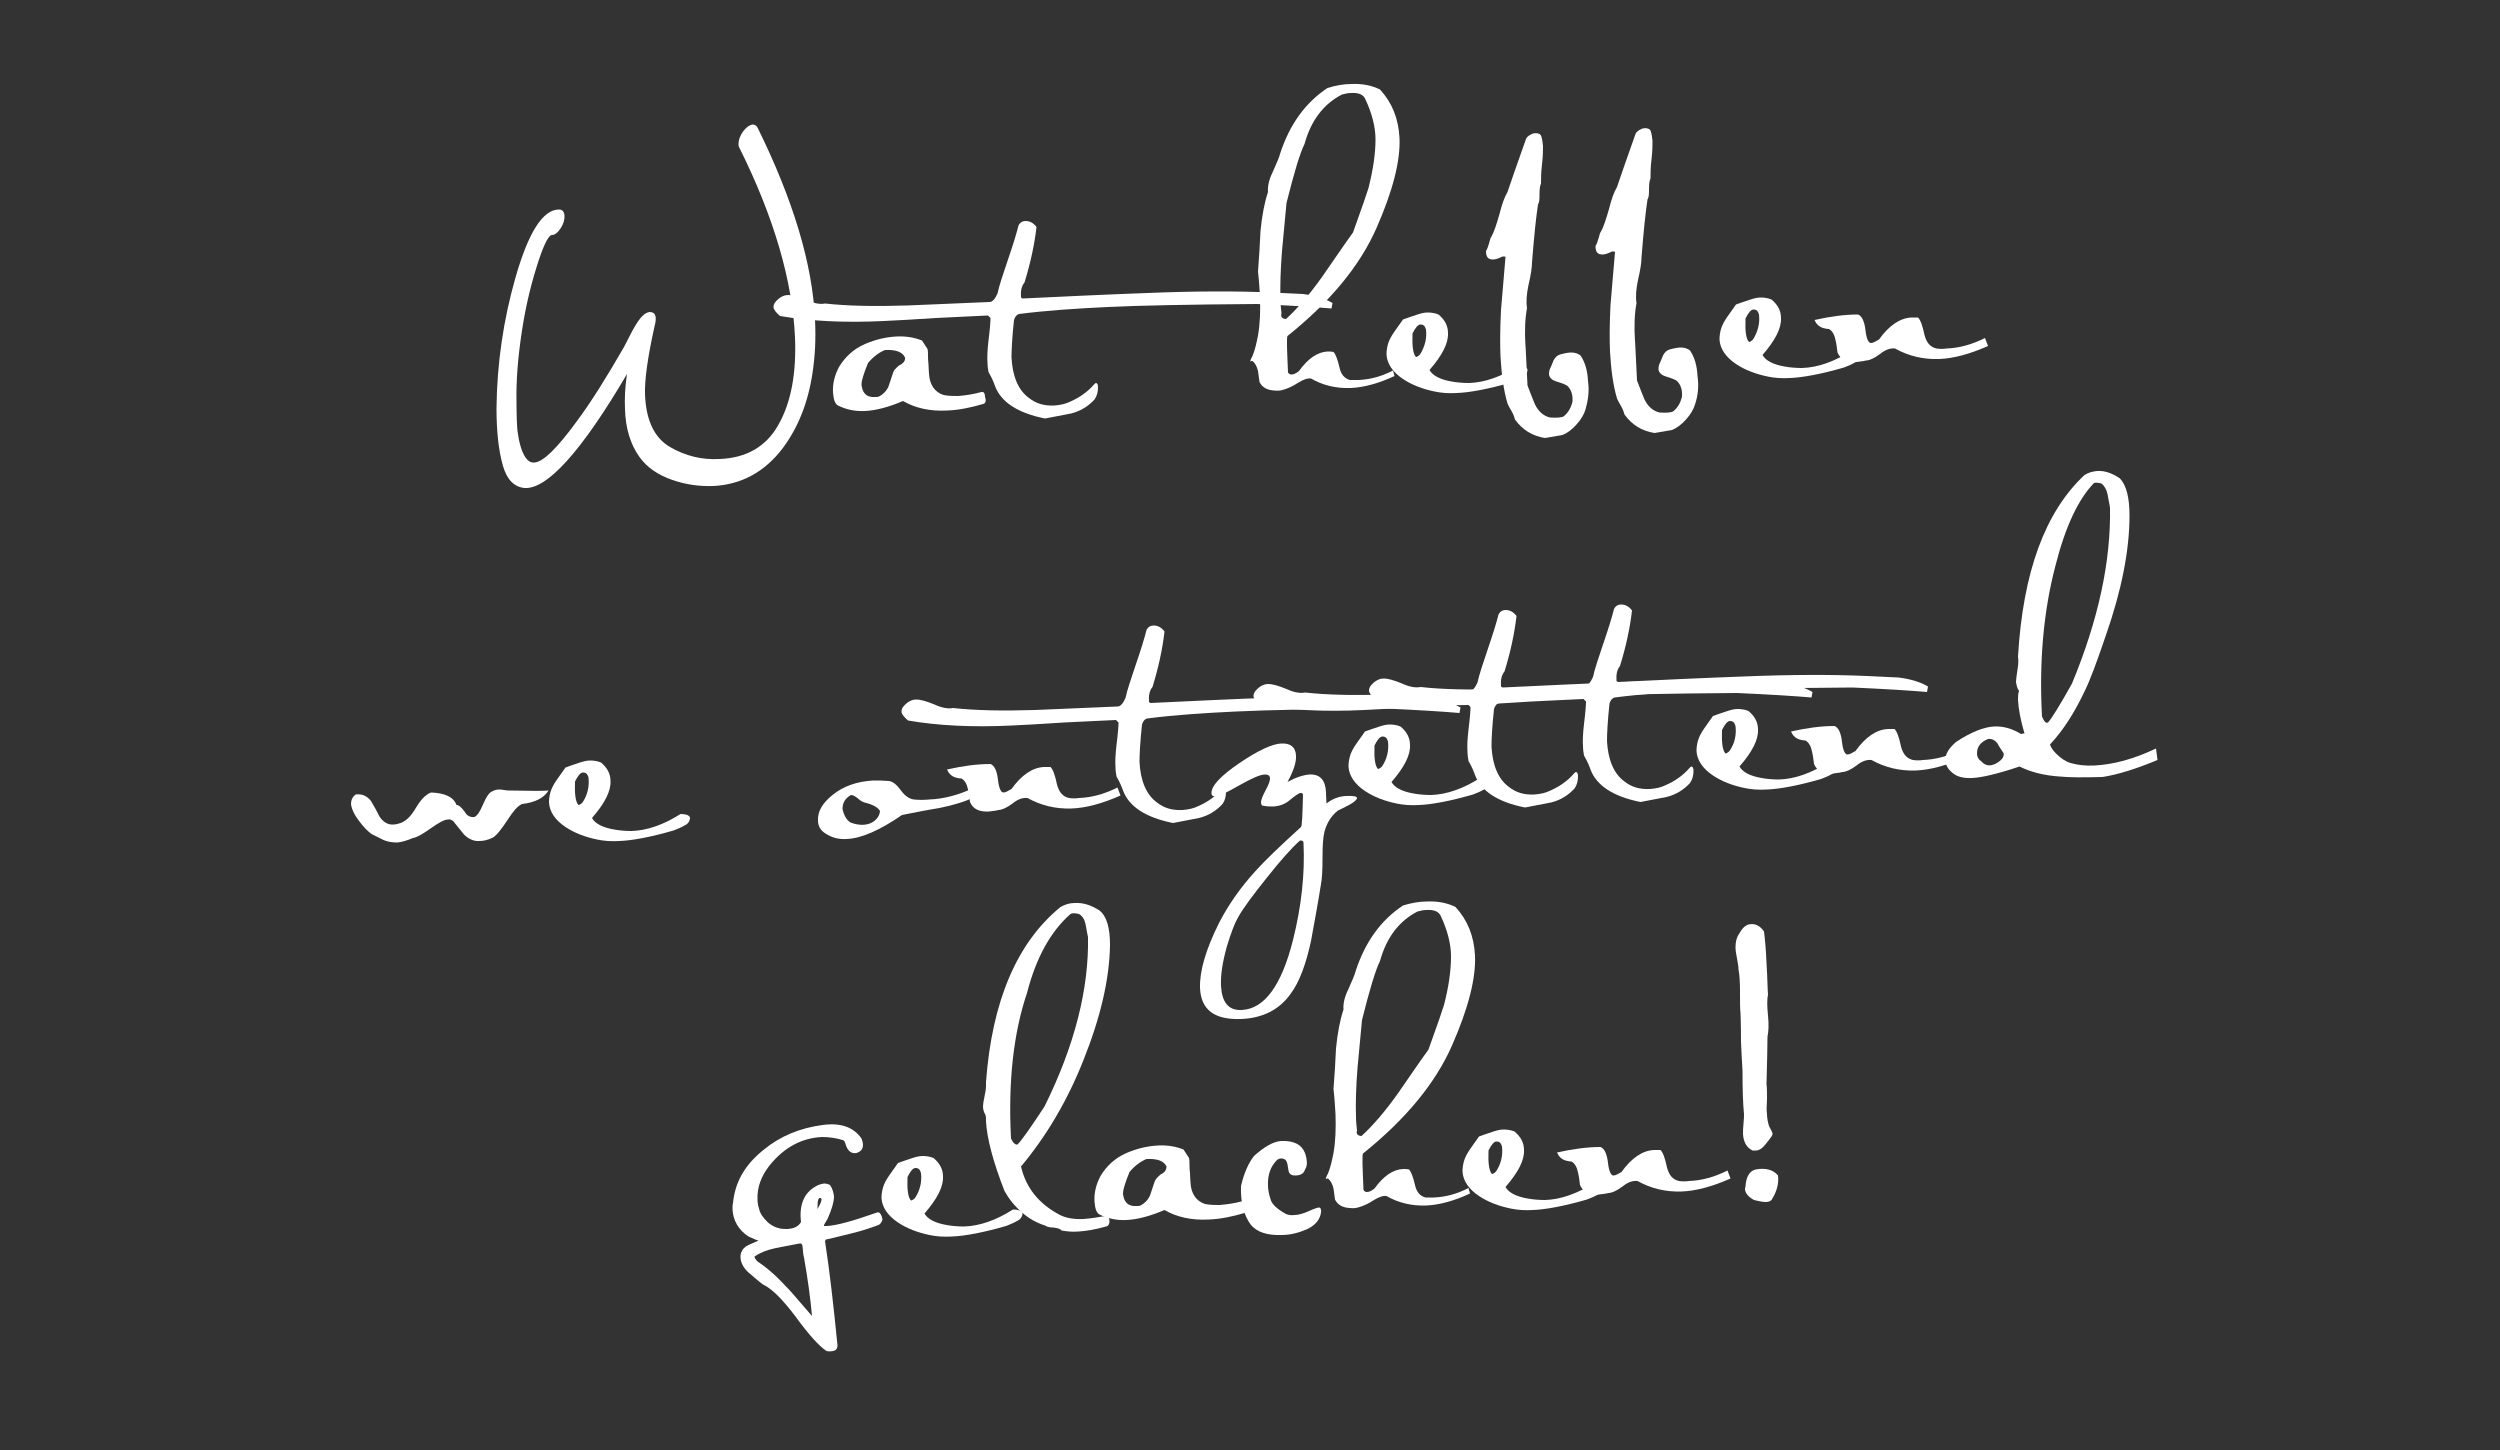 <?xml version="1.0" encoding="utf-8"?>
<!-- Generator: Adobe Illustrator 21.0.0, SVG Export Plug-In . SVG Version: 6.00 Build 0)  -->
<svg version="1.1" xmlns="http://www.w3.org/2000/svg" xmlns:xlink="http://www.w3.org/1999/xlink" x="0px" y="0px"
	 viewBox="0 0 500 290" style="enable-background:new 0 0 500 290;" xml:space="preserve">
<rect x="0" y="0" width="500" height="290" fill="#333333" stroke="none"/>
<style type="text/css">
	.st0{display:none;}
	.st1{display:inline;fill:#F15A24;}
	.st2{fill:#FFFFFF;}
</style>
<g id="Layer_2" class="st0">
	<rect class="st1" width="500" height="290"/>
</g>
<g id="Layer_1">
	<g>
		<path class="st2" d="M162.5,74.6c-0.9,6.1-3,11.1-6,15.1c-3.6,4.7-8.2,7.2-13.8,7.5c-2.9,0.1-5.6-0.3-8.2-1.2
			c-2.9-1-5.1-2.5-6.6-4.6c-1.8-2.5-2.8-5.7-2.9-9.6c-0.1-2.1,0-4.4,0.4-7c-9.1,15.5-16,23.1-20.5,22.8c-2-0.2-3.5-1.6-4.3-4.4
			c-0.9-3.1-1.3-7-1.3-11.6c0.1-9,1.4-17.7,3.8-26.1c2.6-9.1,5.5-13.6,8.7-13.6c0.7,0,1.1,0.5,1.1,1.4c0,0.7-0.2,1.5-0.8,2.4
			c-0.6,0.9-1.2,1.3-1.7,1.3c-0.6,0-1.5,1.6-2.6,4.9c-1.4,4.2-2.6,8.9-3.4,14.2c-0.8,5.2-1.2,10-1.1,14.4c0,2.8,0.1,4.8,0.2,5.7
			c0.3,2.3,0.8,4.1,1.6,5.3c0.5,0.7,1.1,1.1,1.8,1c1.7-0.1,4.5-2.8,8.5-8.3c2.9-3.9,6-8.9,9.4-14.8c0.6-1.1,1.1-2.2,1.7-3.3
			c0.8-1.4,1.4-2.4,2.1-3c0.4-0.4,0.8-0.6,1.3-0.7c1,0,1.4,0.6,1.2,2c0,0.1-0.1,0.4-0.2,0.9c-1.4,6.3-2,10.8-1.9,13.6
			c0.2,5.2,1.9,8.7,5,10.5c3.1,1.8,6.4,2.6,9.9,2.4c5.4-0.2,9.3-2.5,11.7-6.7c2.6-4.5,3.7-10.4,3.4-17.6
			c-0.5-11.3-4.2-24.1-11.2-38.1c-0.1-0.2-0.1-0.4-0.1-0.6c0-0.8,0.3-1.6,0.9-2.5c0.7-0.9,1.3-1.3,1.9-1.4c0.4,0,0.8,0.2,1,0.6
			c7.2,14.6,11,27.4,11.5,38.4C163.2,67.9,163,71.3,162.5,74.6z"/>
		<path class="st2" d="M196.6,80.8c-2.4,0.7-4.7,1.2-7.1,1.3c-3.5,0.2-6.5-0.5-8.9-1.9c-2.8,1.2-5.4,1.9-7.6,2
			c-2,0.1-3.8-0.3-5.4-1.1c-0.6-0.3-0.9-1.2-1-2.6c-0.1-1.7,0.3-3.4,1.2-5.1c1.2-2,2.9-3.6,5.2-4.6c2.1-0.9,4.2-1.4,6.3-1.5
			c1.9-0.1,3.6,0.2,5.1,0.8l1.1,1.7c0.1,0.4,0.1,0.9,0.1,1.3c0,0.4,0,1,0.1,1.8c0,0.8,0.1,1.4,0.1,1.8c0.1,2.2,1.1,3.7,2.9,4.3
			c1,0.2,2,0.2,2.9,0.2c1.3-0.1,2.9-0.3,4.7-0.8c0.4-0.1,0.7,0.2,0.7,1C197.3,80.2,197.1,80.7,196.6,80.8z M181,71.5
			c-0.5-1.1-1.8-1.6-4-1.5c-1.2,0.5-2.3,1.3-3.4,2.6c-0.9,2.2-1.3,3.6-1.3,4.2c0,0.4,0.1,0.7,0.2,1.1c0.4,1.1,1.2,1.6,2.6,1.5
			c0.2,0,0.5,0,0.7-0.1c0.8-0.4,1.5-1.1,1.9-2c0.3-0.9,0.6-1.8,0.9-2.7c0.1-0.5,0.5-0.9,1.2-1.5C180.7,72.7,181.1,72.1,181,71.5z"/>
		<path class="st2" d="M266.3,61.7c-3.4-0.3-8.3-0.6-14.9-0.9c-13.8,0.1-23.7,0.3-29.8,0.6c-6.4,0.3-12.4,0.7-17.8,1.4
			c-0.4,0.1-0.8,0.5-1,1.2c-0.4,3.7-0.5,6.2-0.5,7.5c0.2,3.7,1.3,6.5,3.5,8.1c1.4,1.1,3,1.6,5.1,1.5c1.2-0.1,2.2-0.3,3.2-0.8
			c1.8-0.8,3.4-1.9,4.7-3.4c0.2-0.2,0.3-0.3,0.4-0.3c0.2,0,0.4,0.3,0.4,0.8c0,1-0.2,1.8-0.7,2.5c-1.2,1.3-2.7,2.3-4.7,2.8
			c-1.7,0.3-3.5,0.7-5.2,1c-5.5-1.1-8.8-3.3-10-6.5c-0.2-0.6-0.6-1.6-1.3-2.8c-0.1-0.6-0.2-1.2-0.2-1.8c-0.1-1.2,0-2.7,0.2-4.5
			c0.3-2.4,0.4-3.9,0.4-4.5l-0.5-0.5c-2.5,0.1-6,0.3-10.4,0.5c-4.6,0.3-8.1,0.5-10.4,0.6c-8.1,0.4-15,0-20.8-1
			c-0.8-0.7-1.3-1.3-1.3-1.8c0-0.3,0.1-0.6,0.3-0.9c0.8-1,1.7-1.5,2.7-1.5c0.7,0,1.9,0.3,3.6,1c1.5,0.7,2.8,0.9,3.7,0.7
			c4.5,0.5,9.9,0.6,16.4,0.4c5.5-0.2,11-0.5,16.5-0.7c0.6,0,1.1-0.6,1.6-1.7c0.3-1.5,1.1-3.8,2.1-6.8c1-2.9,1.7-5.2,2.1-6.8
			c0.3-0.6,0.8-0.9,1.4-0.9c0.9,0,1.6,0.4,2.2,1.2c-0.4,3.5-1.2,7.2-2.4,11.1c-0.6,0.7-0.8,1.7-0.7,3l0.3,0.2
			c8.3-0.4,16.7-0.8,25-1.1c9.7-0.4,18-0.4,24.8-0.1c4,0.2,6.1,0.3,6.3,0.3c2.4,0.3,4.4,0.9,5.9,1.8L266.3,61.7z"/>
		<path class="st2" d="M278.9,75.2c-3.2,1.5-6.2,2.3-8.8,2.4c-2.8,0.1-5.5-0.5-7.9-1.9c-0.7-0.1-1.5,0.2-2.5,0.8
			c-1.2,0.8-2.2,1.2-2.9,1.4c-0.5,0.2-1.2,0.3-2,0.2c-1.5-0.1-2.4-0.7-2.9-1.7c-0.1-0.8-0.2-1.5-0.3-2.2c-0.2-0.9-0.6-1.6-1.1-2
			c-0.1,0-0.2,0-0.2,0c-0.1,0-0.2,0.1-0.2,0.1c-0.1,0,0-0.4,0.4-1.1c0.5-1.2,0.8-2.6,1.1-4.1c0.4-2.3,0.5-4.9,0.4-7.8
			c-0.1-1.6-0.2-3.3-0.4-5c0.2-2.7,0.4-5.5,0.5-8.1c0.3-3.1,0.8-5.7,1.5-7.8c-0.1-1.1,0.2-2.5,0.9-3.9c0.9-2,1.4-3.2,1.5-3.7
			c1.9-5.9,5.1-10.3,9.5-13.2c1.6-0.5,3.2-0.8,4.8-0.8c2.2-0.1,4.1,0.3,5.7,1.1c2.4,2.6,3.7,5.8,3.9,9.7c0.2,4.5-1.3,10.5-4.6,18
			c-3.3,7.5-9.2,14.7-17.8,21.6c-0.2,0.3-0.1,2.7,0.1,7.3c0.2,0.3,0.4,0.4,0.7,0.4c0.4,0,0.9-0.2,1.5-0.7c1.8-2.5,3.7-3.8,5.7-3.9
			c0.4,0,0.8,0,1.2,0.1c0.4,0.4,0.8,1.4,1.2,3.1c0.3,1.4,1,2.2,2.1,2.5c0.6,0,1.1,0,1.7,0c2.3-0.1,4.6-0.7,6.9-1.9L278.9,75.2z
			 M275.1,27.9c0-2.5-0.7-5.2-2-8c-0.4-1-1.4-1.4-2.9-1.3c-0.5,0-1.1,0.1-1.8,0.3c-3.7,1.9-6.2,5.2-7.5,9.9
			c-0.9,1.8-2.1,5.8-3.6,11.8c-0.3,3.2-0.6,6.4-0.9,9.6c-0.3,3.8-0.4,7.1-0.3,9.8c0,0.9,0.1,1.8,0.2,2.7c-0.1,0.3-0.1,0.6,0.1,0.8
			c0.2,0.2,0.5,0.3,0.8,0.3c2.3-2.1,4.7-4.9,7.2-8.4c2.1-3,4.1-6,6.2-8.9c1.8-5,2.8-7.9,3.1-8.9C274.6,34,275.1,30.8,275.1,27.9z"/>
		<path class="st2" d="M305.5,73.9c0,0.7-0.4,1.3-1.1,1.6c-0.7,0.4-1.4,0.7-2.2,1c-4.5,1.3-8.2,2-10.8,2.1c-1.6,0.1-3.1,0-4.5-0.3
			c-2.4-0.5-4.5-1.3-6.3-2.5c-2.1-1.4-3.2-3.1-3.3-4.9c0-0.7,0.1-1.4,0.3-2.1c0.2-0.7,0.6-1.5,1.3-2.5c0.6-0.8,1.1-1.6,1.7-2.4
			c0.8-0.3,1.7-0.6,2.6-0.9c0.9-0.3,1.6-0.5,2.3-0.5c0.7,0,1.5,0.1,2.2,0.4c1.2,1,1.9,2.2,1.9,3.7c0.1,2-1.1,4.4-3.7,7.4
			c0.6,1.1,2.1,1.9,4.4,2.3c1.1,0.2,2.3,0.3,3.5,0.3c3.2-0.1,6.5-1.3,9.8-3.4C304.6,73.2,305.3,73.4,305.5,73.9z M285.2,65.9
			c-0.2-0.7-0.5-1-1.1-1c-0.5,0-1,0.6-1.6,1.8c-0.1,2.5,0.1,4.1,0.7,4.7c0.1,0,0.4-0.1,0.8-0.5C285,69.3,285.4,67.6,285.2,65.9z"/>
		<path class="st2" d="M317.1,81.9c-0.3,1-0.9,2-1.8,3c-0.9,1-1.8,1.7-2.8,2.1l-3.5,0.6c-2.5-0.4-4.5-1.6-6-3.7
			c-0.1-0.4-0.3-1-0.7-1.7c-0.4-0.7-0.7-1.2-0.8-1.5c-0.8-2.7-1.2-5.9-1.4-9.4c-0.1-2.3-0.1-5.4,0.1-9.3c0.2-2.4,0.5-5.9,0.9-10.6
			c0-0.1-0.2-0.1-0.6-0.1c-0.8,0.4-1.4,0.6-1.9,0.6c-1,0-1.4-0.5-1.4-1.7c0.2-0.3,0.4-0.8,0.6-1.5c0.2-0.7,0.3-1.2,0.5-1.4
			c0.5-0.9,1-2.4,1.6-4.5c0.5-2,1-3.4,1.6-4.4c0.8-2.3,2-5.9,3.7-10.6c0.2-0.5,0.7-0.8,1.4-1.1c1-0.2,1.6,0.1,1.7,0.7
			c0.2,0.6,0.2,1.2,0.3,1.8c0,0.8,0,2-0.2,3.7c-0.2,1.6-0.2,2.9-0.2,3.8c-0.2,0.4-0.3,1.1-0.3,2.1s0,1.6-0.3,2.1
			c-0.4,2.6-0.8,6.5-1.2,11.6c0,0.9-0.2,2.4-0.7,4.5c-0.4,1.9-0.5,3.4-0.3,4.6c-0.4,2.2-0.5,4.7-0.3,7.7c0-0.7,0.1,1.9,0.4,7.8
			c0.5,1.3,1,2.6,1.5,3.8c0.7,1.4,1.7,2.3,3,2.6c1.3,0.1,2.3,0,2.7-0.2c0.9-0.7,1.5-1.7,1.8-3c0.1-1.4-0.3-2.4-1-3.1
			c-0.2-0.2-0.9-0.5-2.2-0.9c-1-0.3-1.4-0.8-1.5-1.4c0-0.2,0-0.5,0.1-0.9c0.3-0.6,0.5-1.2,0.8-1.9c0.3-0.6,0.7-1,1.3-1.2
			c1.1-0.3,1.8-0.4,2.2-0.4c0.8,0,1.4,0.2,1.9,0.6c0.9,1.3,1.4,3,1.5,5.1C317.9,78.3,317.6,80.1,317.1,81.9z"/>
		<path class="st2" d="M339,80.9c-0.3,1-0.9,2-1.8,3c-0.9,1-1.8,1.7-2.8,2.1l-3.5,0.6c-2.5-0.4-4.5-1.6-6-3.7
			c-0.1-0.4-0.3-1-0.7-1.7c-0.4-0.7-0.7-1.2-0.8-1.5c-0.8-2.7-1.2-5.9-1.4-9.4c-0.1-2.3-0.1-5.4,0.1-9.3c0.2-2.4,0.5-5.9,0.9-10.6
			c0-0.1-0.2-0.1-0.6-0.1c-0.8,0.4-1.4,0.6-1.9,0.6c-1,0-1.4-0.5-1.4-1.7c0.2-0.3,0.4-0.8,0.6-1.5c0.2-0.7,0.3-1.2,0.5-1.4
			c0.5-0.9,1-2.4,1.6-4.5c0.5-2,1-3.4,1.6-4.4c0.8-2.3,2-5.9,3.7-10.6c0.2-0.5,0.7-0.8,1.4-1.1c1-0.2,1.6,0.1,1.7,0.7
			c0.2,0.6,0.2,1.2,0.3,1.8c0,0.8,0,2-0.2,3.7c-0.2,1.6-0.2,2.9-0.2,3.8c-0.2,0.4-0.3,1.1-0.3,2.1s0,1.6-0.3,2.1
			c-0.4,2.6-0.8,6.5-1.2,11.6c0,0.9-0.2,2.4-0.7,4.5c-0.4,1.9-0.5,3.4-0.3,4.6c-0.4,2.2-0.5,4.7-0.3,7.7c0-0.7,0.1,1.9,0.4,7.8
			c0.5,1.3,1,2.6,1.5,3.8c0.7,1.4,1.7,2.3,3,2.6c1.3,0.1,2.3,0,2.7-0.2c0.9-0.7,1.5-1.7,1.8-3c0.1-1.4-0.3-2.4-1-3.1
			c-0.2-0.2-0.9-0.5-2.2-0.9c-1-0.3-1.4-0.8-1.5-1.4c0-0.2,0-0.5,0.1-0.9c0.3-0.6,0.5-1.2,0.8-1.9c0.3-0.6,0.7-1,1.3-1.2
			c1.1-0.3,1.8-0.4,2.2-0.4c0.8,0,1.4,0.2,1.9,0.6c0.9,1.3,1.4,3,1.5,5.1C339.8,77.3,339.6,79.1,339,80.9z"/>
		<path class="st2" d="M372.1,70.9c0,0.7-0.4,1.3-1.1,1.6c-0.7,0.4-1.4,0.7-2.2,1c-4.5,1.3-8.2,2-10.8,2.1c-1.6,0.1-3.1,0-4.5-0.3
			c-2.4-0.5-4.5-1.3-6.3-2.5c-2.1-1.4-3.2-3.1-3.3-4.9c0-0.7,0.1-1.4,0.3-2.1c0.2-0.7,0.6-1.5,1.3-2.5c0.6-0.8,1.1-1.6,1.7-2.4
			c0.8-0.3,1.7-0.6,2.6-0.9c0.9-0.3,1.6-0.5,2.3-0.5c0.7,0,1.5,0.1,2.2,0.4c1.2,1,1.9,2.2,1.9,3.7c0.1,2-1.1,4.4-3.7,7.4
			c0.6,1.1,2.1,1.9,4.4,2.3c1.1,0.2,2.3,0.3,3.5,0.3c3.2-0.1,6.5-1.3,9.8-3.4C371.2,70.2,371.9,70.4,372.1,70.9z M351.8,62.9
			c-0.2-0.7-0.5-1-1.1-1c-0.5,0-1,0.6-1.6,1.8c-0.1,2.5,0.1,4.1,0.7,4.7c0.1,0,0.4-0.1,0.8-0.5C351.6,66.3,352,64.6,351.8,62.9z"/>
		<path class="st2" d="M397.6,69.2c-3.6,1.6-6.9,2.5-9.8,2.6c-3.2,0.1-6.1-0.6-8.8-2.1c-0.9-0.1-1.9,0.2-3,1.1
			c-1.2,0.9-2.2,1.3-2.8,1.3c-0.7,0.2-1.4,0.2-1.9,0.3c-2,0.1-3.2-0.5-3.8-1.9c-0.1-0.8-0.2-1.7-0.4-2.5c-0.2-1-0.6-1.8-1.3-2.2
			c-0.4,0-0.8-0.1-1.2-0.2c-0.9-0.3-1.4-0.9-1.7-1.6c3.1-0.7,6-1.1,8.7-1.1c0.8,0.3,1.3,1.4,1.5,3.2c0.2,1.7,0.6,2.5,1.1,2.5
			c0.4,0,0.9-0.3,1.6-0.7c2-2.8,4.2-4.3,6.5-4.4c0.4,0,0.8,0,1.3,0c0.5,0.5,0.9,1.6,1.3,3.5c0.4,1.5,1.1,2.4,2.4,2.7
			c0.7,0.1,1.3,0.1,2,0c2.6-0.1,5.1-0.8,7.7-2.1L397.6,69.2z"/>
		<path class="st2" d="M109.7,158.1c-0.9,1.5-2.7,2.4-5.3,2.7c-0.9,0.4-1.8,1.5-2.9,3.2c-1.2,1.8-2.1,3-2.9,3.5
			c-1,0.5-1.9,0.7-2.7,0.7c-1.1,0.1-2.2-0.4-3.1-1.3c-0.7-0.9-1.4-1.7-2.1-2.6c-0.3-0.3-0.7-0.5-1.1-0.4c-0.7,0-1.8,0.6-3.5,1.8
			c-1.7,1.2-2.8,1.8-3.5,1.9c-1.2,0.5-2.2,0.8-3.1,0.9c-0.9,0-1.9-0.1-2.8-0.5c-0.8-0.4-1.6-0.8-2.4-1.2c-0.8-0.6-1.6-1.4-2.4-2.5
			c-1.1-1.4-1.6-2.6-1.7-3.5c0-0.8,0.3-1.4,0.9-1.9c1.3-0.2,2.3,0.3,3.1,1.3c0.6,1,1.2,2.1,1.7,3.1c0.7,1.1,1.7,1.7,2.8,1.6
			c0.4,0,0.7-0.1,1.1-0.2c1.2-0.3,2.3-1.3,3.3-3c1-1.7,2-2.8,3.1-3.2c2.8,0.1,4.5,0.9,5.1,2.5c0.5,0,1,0.5,1.6,1.3
			c0.5,0.9,1.2,1.2,2,1.1c0.6-0.3,1.1-1.1,1.7-2.5c0.6-1.4,1.1-2.2,1.6-2.5c0.5-0.3,1-0.5,1.6-0.5c0.2,0,0.6,0,1,0.1
			c0.5,0.1,0.8,0.1,1,0.1C106.3,158.2,109,158.2,109.7,158.1z"/>
		<path class="st2" d="M138,163.5c0,0.7-0.4,1.3-1.1,1.6c-0.7,0.4-1.4,0.7-2.2,1c-4.5,1.3-8.2,2-10.8,2.1c-1.6,0.1-3.1,0-4.5-0.3
			c-2.4-0.5-4.5-1.3-6.3-2.5c-2.1-1.4-3.2-3.1-3.3-4.9c0-0.7,0.1-1.4,0.3-2.1c0.2-0.7,0.6-1.5,1.3-2.5c0.6-0.8,1.1-1.6,1.7-2.4
			c0.8-0.3,1.7-0.6,2.6-0.9c0.9-0.3,1.6-0.5,2.3-0.5c0.7,0,1.5,0.1,2.2,0.4c1.2,1,1.9,2.2,1.9,3.7c0.1,2-1.1,4.4-3.7,7.4
			c0.6,1.1,2.1,1.9,4.4,2.3c1.1,0.2,2.3,0.3,3.5,0.3c3.2-0.1,6.5-1.3,9.8-3.4C137.1,162.8,137.8,163,138,163.5z M117.7,155.5
			c-0.2-0.7-0.5-1-1.1-1c-0.5,0-1,0.6-1.6,1.8c-0.1,2.5,0.1,4.1,0.7,4.7c0.1,0,0.4-0.1,0.8-0.5C117.5,159,117.9,157.3,117.7,155.5z"
			/>
		<path class="st2" d="M194.9,159.4c-1.8,0.9-4.1,1.6-7,2.2c-2.5,0.4-5,0.9-7.5,1.4c-4.5,3.1-8.2,4.7-11.1,4.8
			c-1.6,0.1-3-0.3-4.2-1.1c-1-0.6-1.5-1.5-1.5-2.6c-0.1-1.8,0.9-3.5,2.9-5.1c2.2-1.8,4.9-2.7,8.1-2.9c1.1,0,2.1,0,3.2,0.1
			c0.8,0.1,1.6,0.8,2.4,1.9c0.8,1.1,1.7,1.7,2.6,1.8c1,0.1,2,0.1,3,0c2.9-0.1,6-0.9,9.1-2.4L194.9,159.4z M176,162.2
			c-0.4-0.7-1.4-1.3-3.1-1.7c-0.3-0.1-0.8-0.3-1.3-0.8c-0.5-0.4-1-0.7-1.4-0.7c-1.1,0.6-1.7,1.5-1.7,2.8c0.3,1.3,0.8,2.2,1.6,2.7
			c1.6,0.6,3,0.6,4.1,0.1C175.2,164.1,175.9,163.3,176,162.2z"/>
		<path class="st2" d="M224.1,159.1c-3.6,1.6-6.9,2.5-9.8,2.6c-3.2,0.1-6.1-0.6-8.8-2.1c-0.9-0.1-1.9,0.2-3,1.1
			c-1.2,0.9-2.2,1.3-2.8,1.3c-0.7,0.2-1.4,0.2-1.9,0.3c-2,0.1-3.2-0.5-3.8-1.9c-0.1-0.8-0.2-1.7-0.4-2.5c-0.2-1-0.6-1.8-1.3-2.2
			c-0.4,0-0.8-0.1-1.2-0.2c-0.9-0.3-1.4-0.9-1.7-1.6c3.1-0.7,6-1.1,8.7-1.1c0.8,0.3,1.3,1.4,1.5,3.2c0.2,1.7,0.6,2.5,1.1,2.5
			c0.4,0,0.9-0.3,1.6-0.7c2-2.8,4.2-4.3,6.5-4.4c0.4,0,0.8,0,1.3,0c0.5,0.5,0.9,1.6,1.3,3.5c0.4,1.5,1.1,2.4,2.4,2.7
			c0.7,0.1,1.3,0.1,2,0c2.6-0.1,5.1-0.8,7.7-2.1L224.1,159.1z"/>
		<path class="st2" d="M291.9,142.6c-3.4-0.3-8.3-0.6-14.9-0.9c-13.8,0.1-23.7,0.3-29.8,0.6c-6.4,0.3-12.4,0.7-17.8,1.4
			c-0.4,0.1-0.8,0.5-1,1.2c-0.4,3.7-0.5,6.2-0.5,7.5c0.2,3.7,1.3,6.5,3.5,8.1c1.4,1.1,3,1.6,5.1,1.5c1.2-0.1,2.2-0.3,3.2-0.8
			c1.8-0.8,3.4-1.9,4.7-3.4c0.2-0.2,0.3-0.3,0.4-0.3c0.2,0,0.4,0.3,0.4,0.8c0,1-0.2,1.8-0.7,2.5c-1.2,1.3-2.7,2.3-4.7,2.8
			c-1.7,0.3-3.5,0.7-5.2,1c-5.5-1.1-8.8-3.3-10-6.5c-0.2-0.6-0.6-1.6-1.3-2.8c-0.1-0.6-0.2-1.2-0.2-1.8c-0.1-1.2,0-2.7,0.2-4.5
			c0.3-2.4,0.4-3.9,0.4-4.5l-0.5-0.5c-2.5,0.1-6,0.3-10.4,0.5c-4.6,0.3-8.1,0.5-10.4,0.6c-8.1,0.4-15,0-20.8-1
			c-0.8-0.7-1.3-1.3-1.3-1.8c0-0.3,0.1-0.6,0.3-0.9c0.8-1,1.7-1.5,2.7-1.5c0.7,0,1.9,0.3,3.6,1c1.5,0.7,2.8,0.9,3.7,0.7
			c4.5,0.5,9.9,0.6,16.4,0.4c5.5-0.2,11-0.5,16.5-0.7c0.6,0,1.1-0.6,1.6-1.7c0.3-1.5,1.1-3.8,2.1-6.8c1-2.9,1.7-5.2,2.1-6.8
			c0.3-0.6,0.8-0.9,1.4-0.9c0.9,0,1.6,0.4,2.2,1.2c-0.4,3.5-1.2,7.2-2.4,11.1c-0.6,0.7-0.8,1.7-0.7,3l0.3,0.2
			c8.3-0.4,16.7-0.8,25-1.1c9.7-0.4,18-0.4,24.8-0.1c4,0.2,6.1,0.3,6.3,0.3c2.4,0.3,4.4,0.9,5.9,1.8L291.9,142.6z"/>
		<path class="st2" d="M271.4,159.6c0,0.3-0.5,0.8-1.6,1.4c-0.7,0.4-1.4,0.7-2.2,1.1c-1.3,1-2.2,2.4-2.7,4.2
			c-0.3,1.2-0.4,2.9-0.4,5.4c0,2.4-0.1,4.1-0.3,5.1c-0.6,3.8-1.3,7.6-2,11.4c-1,4.6-2.3,8.2-4.1,10.6c-2.3,3.2-5.6,4.8-9.8,5
			c-5.4,0.2-8.1-1.8-8.3-6.2c-0.1-3.3,1.1-7.6,3.8-13c1.8-3.5,4.2-7,7.3-10.4c1.8-2,4.9-5,9.1-8.8c0.2-0.1,0.3-2.3,0.4-6.5
			c-0.1-0.2-0.3-0.4-0.5-0.3c-0.3,0-1,0.5-2,1.3c-1,0.9-2.1,1.3-3.4,1.4c-0.7,0-1.4,0-2.3-0.2c-0.1-0.2-0.2-0.4-0.2-0.6
			c0-0.5,0.3-1.3,0.9-2.4c0.6-1.1,0.9-1.9,0.9-2.4c0-0.6-0.4-0.8-1-0.8c-1,0-2.7,0.8-5.2,2.2c-2.5,1.4-4,2.2-4.7,2.2
			c-0.5,0-0.8-0.2-0.8-0.6c-0.1-1.5,1.8-3.5,5.6-6.1c3.7-2.5,6.5-3.8,8.3-3.9c1.9-0.1,2.9,0.7,3,2.4c0.1,1.3-0.5,3.1-1.7,5.3
			c1.6-0.9,3.1-1.4,4.4-1.5c2.1-0.1,3.2,1.1,3.3,3.6c0,0,0,0.7,0.1,2.2c1.1-0.9,2.4-1.4,3.8-1.5
			C270.7,159.1,271.4,159.3,271.4,159.6z M260.7,168.6c0-0.4-0.2-0.5-0.7-0.5c-1.7,1.5-3.9,4-6.6,7.4c-2.7,3.4-4.7,6-5.8,8
			c-0.7,1.2-1.4,3.1-2.2,5.7c-0.9,3.2-1.3,5.8-1.2,8c0.2,3.3,1.5,4.9,4.1,4.8c4.6-0.2,8-4.9,10.3-14
			C260.3,181.2,261,174.7,260.7,168.6z"/>
		<path class="st2" d="M297.9,156.3c0,0.7-0.4,1.3-1.1,1.6c-0.7,0.4-1.4,0.7-2.2,1c-4.5,1.3-8.2,2-10.8,2.1c-1.6,0.1-3.1,0-4.5-0.3
			c-2.4-0.5-4.5-1.3-6.3-2.5c-2.1-1.4-3.2-3.1-3.3-4.9c0-0.7,0.1-1.4,0.3-2.1c0.2-0.7,0.6-1.5,1.3-2.5c0.6-0.8,1.1-1.6,1.7-2.4
			c0.8-0.3,1.7-0.6,2.6-0.9c0.9-0.3,1.6-0.5,2.3-0.5c0.7,0,1.5,0.1,2.2,0.4c1.2,1,1.9,2.2,1.9,3.7c0.1,2-1.1,4.4-3.7,7.4
			c0.6,1.1,2.1,1.9,4.4,2.3c1.1,0.2,2.3,0.3,3.5,0.3c3.2-0.1,6.5-1.3,9.8-3.4C297,155.6,297.7,155.8,297.9,156.3z M277.6,148.3
			c-0.2-0.7-0.5-1-1.1-1c-0.5,0-1,0.6-1.6,1.8c-0.1,2.5,0.1,4.1,0.7,4.7c0.1,0,0.4-0.1,0.8-0.5C277.4,151.8,277.8,150.1,277.6,148.3
			z"/>
		<path class="st2" d="M362.3,139.5c-3.4-0.3-8.3-0.6-14.9-0.9c-13.8,0.1-23.7,0.3-29.8,0.6c-6.4,0.3-12.4,0.7-17.8,1.4
			c-0.4,0.1-0.8,0.5-1,1.2c-0.4,3.7-0.5,6.2-0.5,7.5c0.2,3.7,1.3,6.5,3.5,8.1c1.4,1.1,3,1.6,5.1,1.5c1.2-0.1,2.2-0.3,3.2-0.8
			c1.8-0.8,3.4-1.9,4.7-3.4c0.2-0.2,0.3-0.3,0.4-0.3c0.2,0,0.4,0.3,0.4,0.8c0,1-0.2,1.8-0.7,2.5c-1.2,1.3-2.7,2.3-4.7,2.8
			c-1.7,0.3-3.5,0.7-5.2,1c-5.5-1.1-8.8-3.3-10-6.5c-0.2-0.6-0.6-1.6-1.3-2.8c-0.1-0.6-0.2-1.2-0.2-1.8c-0.1-1.2,0-2.7,0.2-4.5
			c0.3-2.4,0.4-3.9,0.4-4.5l-0.5-0.5c-2.5,0.1-6,0.3-10.4,0.5c-4.6,0.3-8.1,0.5-10.4,0.6c-8.1,0.4-15,0-20.8-1
			c-0.8-0.7-1.3-1.3-1.3-1.8c0-0.3,0.1-0.6,0.3-0.9c0.8-1,1.7-1.5,2.7-1.5c0.7,0,1.9,0.3,3.6,1c1.5,0.7,2.8,0.9,3.7,0.7
			c4.5,0.5,9.9,0.6,16.4,0.4c5.5-0.2,11-0.5,16.5-0.7c0.6,0,1.1-0.6,1.6-1.7c0.3-1.5,1.1-3.8,2.1-6.8c1-2.9,1.7-5.2,2.1-6.8
			c0.3-0.6,0.8-0.9,1.4-0.9c0.9,0,1.6,0.4,2.2,1.2c-0.4,3.5-1.2,7.2-2.4,11.1c-0.6,0.7-0.8,1.7-0.7,3l0.3,0.2
			c8.3-0.4,16.7-0.8,25-1.1c9.7-0.4,18-0.4,24.8-0.1c4,0.2,6.1,0.3,6.3,0.3c2.4,0.3,4.4,0.9,5.9,1.8L362.3,139.5z"/>
		<path class="st2" d="M385.4,138.4c-3.4-0.3-8.3-0.6-14.9-0.9c-13.8,0.1-23.7,0.3-29.8,0.6c-6.4,0.3-12.4,0.7-17.8,1.4
			c-0.4,0.1-0.8,0.5-1,1.2c-0.4,3.7-0.5,6.2-0.5,7.5c0.2,3.7,1.3,6.5,3.5,8.1c1.4,1.1,3,1.6,5.1,1.5c1.2-0.1,2.2-0.3,3.2-0.8
			c1.8-0.8,3.4-1.9,4.7-3.4c0.2-0.2,0.3-0.3,0.4-0.3c0.2,0,0.4,0.3,0.4,0.8c0,1-0.2,1.8-0.7,2.5c-1.2,1.3-2.7,2.3-4.7,2.8
			c-1.7,0.3-3.5,0.7-5.2,1c-5.5-1.1-8.8-3.3-10-6.5c-0.2-0.6-0.6-1.6-1.3-2.8c-0.1-0.6-0.2-1.2-0.2-1.8c-0.1-1.2,0-2.7,0.2-4.5
			c0.3-2.4,0.4-3.9,0.4-4.5l-0.5-0.5c-2.5,0.1-6,0.3-10.4,0.5c-4.6,0.3-8.1,0.5-10.4,0.6c-8.1,0.4-15,0-20.8-1
			c-0.8-0.7-1.3-1.3-1.3-1.8c0-0.3,0.1-0.6,0.3-0.9c0.8-1,1.7-1.5,2.7-1.5c0.7,0,1.9,0.3,3.6,1c1.5,0.7,2.8,0.9,3.7,0.7
			c4.5,0.5,9.9,0.6,16.4,0.4c5.5-0.2,11-0.5,16.5-0.7c0.6,0,1.1-0.6,1.6-1.7c0.3-1.5,1.1-3.8,2.1-6.8c1-2.9,1.7-5.2,2.1-6.8
			c0.3-0.6,0.8-0.9,1.4-0.9c0.9,0,1.6,0.4,2.2,1.2c-0.4,3.5-1.2,7.2-2.4,11.1c-0.6,0.7-0.8,1.7-0.7,3l0.3,0.2
			c8.3-0.4,16.7-0.8,25-1.1c9.7-0.4,18-0.4,24.8-0.1c4,0.2,6.1,0.3,6.3,0.3c2.4,0.3,4.4,0.9,5.9,1.8L385.4,138.4z"/>
		<path class="st2" d="M367.5,153.2c0,0.7-0.4,1.3-1.1,1.6c-0.7,0.4-1.4,0.7-2.2,1c-4.5,1.3-8.2,2-10.8,2.1c-1.6,0.1-3.1,0-4.5-0.3
			c-2.4-0.5-4.5-1.3-6.3-2.5c-2.1-1.4-3.2-3.1-3.3-4.9c0-0.7,0.1-1.4,0.3-2.1c0.2-0.7,0.6-1.5,1.3-2.5c0.6-0.8,1.1-1.6,1.7-2.4
			c0.8-0.3,1.7-0.6,2.6-0.9c0.9-0.3,1.6-0.5,2.3-0.5c0.7,0,1.5,0.1,2.2,0.4c1.2,1,1.9,2.2,1.9,3.7c0.1,2-1.1,4.4-3.7,7.4
			c0.6,1.1,2.1,1.9,4.4,2.3c1.1,0.2,2.3,0.3,3.5,0.3c3.2-0.1,6.5-1.3,9.8-3.4C366.5,152.5,367.2,152.7,367.5,153.2z M347.1,145.2
			c-0.2-0.7-0.5-1-1.1-1c-0.5,0-1,0.6-1.6,1.8c-0.1,2.5,0.1,4.1,0.7,4.7c0.1,0,0.4-0.1,0.8-0.5C347,148.6,347.3,146.9,347.1,145.2z"
			/>
		<path class="st2" d="M392.9,151.5c-3.6,1.6-6.9,2.5-9.8,2.6c-3.2,0.1-6.1-0.6-8.8-2.1c-0.9-0.1-1.9,0.2-3,1.1
			c-1.2,0.9-2.2,1.3-2.8,1.3c-0.7,0.2-1.4,0.2-1.9,0.3c-2,0.1-3.2-0.5-3.8-1.9c-0.1-0.8-0.2-1.7-0.4-2.5c-0.2-1-0.6-1.8-1.3-2.2
			c-0.4,0-0.8-0.1-1.2-0.2c-0.9-0.3-1.4-0.9-1.7-1.6c3.1-0.7,6-1.1,8.7-1.1c0.8,0.3,1.3,1.4,1.5,3.2c0.2,1.7,0.6,2.5,1.1,2.5
			c0.4,0,0.9-0.3,1.6-0.7c2-2.8,4.2-4.3,6.5-4.4c0.4,0,0.8,0,1.3,0c0.5,0.5,0.9,1.6,1.3,3.5c0.4,1.5,1.1,2.4,2.4,2.7
			c0.7,0.1,1.3,0.1,2,0c2.6-0.1,5.1-0.8,7.7-2.1L392.9,151.5z"/>
		<path class="st2" d="M431.5,152c-4.1,1.7-7.8,2.9-11,3.4c-3.8,0.1-6.7,0.1-8.6-0.1c-3.1-0.2-5.8-0.9-8-2c-4.4,1.5-7.6,2.2-9.4,2.3
			c-1.9,0.1-3.3-0.3-4.2-1.2c-0.8-0.7-1.2-1.5-1.2-2.3c-0.1-1.2,0.6-2.4,2.1-3.7c3-2,5.6-3,7.6-3.1c1.8-0.1,3.6,0.4,5.4,1.5
			c0.3-0.1,0.5-0.1,0.7-0.1c-0.8-2.7-1.2-4.9-1.3-6.7c0-0.7,0-1.3,0.2-1.8c-0.4-0.6-0.5-1.2-0.6-1.8c0-0.4,0.1-1.2,0.3-2.5
			c0.2-1.1,0.2-1.9,0.1-2.6c1-16.9,5.4-28.9,13.3-36.3c0.8-0.5,1.6-0.7,2.5-0.8c1.5-0.1,3,0.4,4.6,1.5c1.3,1.4,1.9,3.9,1.9,7.4
			c0,7-1.6,15-4.7,23.9c-1.8,5.3-3.2,9.1-4.3,11.3c-1.9,4-4.1,7.6-6.9,10.6c0.1,0.4,0.5,1.1,1.2,1.8c0.9,0.9,1.9,1.6,2.9,1.9
			c1.4,0.4,3,0.6,4.8,0.5c3.8-0.2,7.9-1.3,12.3-3.4L431.5,152z M400.7,150.6c-0.4-0.6-0.9-1.3-1.2-1.9c-0.5-0.7-1.2-1-1.9-0.9
			c-1.5,0.6-2.2,1.6-2.2,2.8c0,0.8,0.3,1.3,0.9,1.7c0.7,0.8,1.6,1,2.7,0.5C400.4,152.1,400.9,151.3,400.7,150.6z M422,101.5
			c-0.2-0.9-0.3-1.8-0.5-2.7c-0.2-0.9-0.6-1.6-1.2-2.1c-0.8-0.2-1.3-0.2-1.5-0.1c-3.1,3.2-5.7,8.6-7.7,16.5
			c-2.4,9.1-3.3,19.2-2.7,30.2c0.4,1,0.8,1.4,1.2,1.2c0.8-0.9,2.4-3.5,4.8-7.8C419.7,123.9,422.2,112.2,422,101.5z"/>
		<path class="st2" d="M175.7,245c-1.6,0.6-3.4,1.2-5.5,1.7c-3.2,0.8-4.9,1.2-5,1.2l-0.2,0.3c0.9,5.8,1.7,12.8,2.5,20.9
			c0,0.6-0.3,1-0.9,1.1c-0.5,0.1-0.9,0.1-1.3,0c-1.5-1-3.5-3.2-6.2-6.9c-2.5-3.3-4.6-5.5-6.5-6.4c-0.7-0.5-1.6-1.3-2.9-2.4
			c-1-0.9-1.5-1.9-1.6-2.9c0-0.3,0-0.7,0.1-1c0.3-0.8,0.8-1.3,1.5-1.6c0.7-0.3,1.4-0.6,2-0.9c-0.5-0.1-1.1-0.4-2-0.8
			c-2-1.3-3.1-3.2-3.2-5.5c0-0.4,0-0.8,0.1-1.2c0.4-4.2,2.4-7.7,6.2-10.7c3.3-2.7,7.2-4.3,11.7-4.9c3.6-0.5,6.2,0.4,7.8,2.7
			c0.6,1.5,0.3,2.5-1,2.9c-1,0.2-1.8-0.4-2.2-1.8c-0.1-0.5-0.4-0.8-0.6-0.8c-1.3-0.4-2.7-0.6-4.1-0.6c-4.1,0.2-7.6,2.1-10.5,5.7
			c-1.7,2.2-2.5,4.4-2.4,6.8c0,0.6,0.1,1.2,0.3,1.8c0.2,1,0.8,1.8,1.6,2.6c0.8,0.8,1.7,1.2,2.6,1.4c0.5,0.1,1,0.1,1.5,0.1
			c1.3-0.1,2.2-0.5,2.7-1.4c-0.4-3.4,0.6-5.8,2.9-7.1c0.6-0.4,1.2-0.5,1.7-0.6c0.4,0,0.8,0.1,1.2,0.3c0.5,0.7,0.7,1.5,0.8,2.3
			c0,1-0.4,2.5-1.3,4.5c-0.5,0.8-0.8,1.3-0.7,1.4c0.1,0,0.3,0,0.6,0c1.9-0.1,5.2-1,10-2.7c0.3-0.1,0.5,0,0.7,0.3
			c0.2,0.3,0.3,0.6,0.4,1.1C176.3,244.5,176.1,244.8,175.7,245z M162.4,263.2c-0.3-3.3-0.8-7.2-1.6-11.7c-0.1-0.2-0.2-1-0.3-2.3
			c-0.1-0.4-0.3-0.6-0.6-0.5c-1.5,0.3-3.1,0.6-4.7,0.9c-1.9,0.4-3.3,1-4.3,1.7c0,0.2,0.2,0.6,0.6,1c1.7,1.1,3.6,2.7,5.7,5
			C157.5,257.5,159.2,259.5,162.4,263.2z M164.1,239.6c-0.5-0.1-0.6,0.6-0.6,2.2c0.5-0.9,0.8-1.5,0.8-1.9
			C164.3,239.7,164.2,239.6,164.1,239.6z"/>
		<path class="st2" d="M204.5,242.6c0,0.7-0.4,1.3-1.1,1.6c-0.7,0.4-1.4,0.7-2.2,1c-4.5,1.3-8.2,2-10.8,2.1c-1.6,0.1-3.1,0-4.5-0.3
			c-2.4-0.5-4.5-1.3-6.3-2.5c-2.1-1.4-3.2-3.1-3.3-4.9c0-0.7,0.1-1.4,0.3-2.1c0.2-0.7,0.6-1.5,1.3-2.5c0.6-0.8,1.1-1.6,1.7-2.4
			c0.8-0.3,1.7-0.6,2.6-0.9c0.9-0.3,1.6-0.5,2.3-0.5c0.7,0,1.5,0.1,2.2,0.4c1.2,1,1.9,2.2,1.9,3.7c0.1,2-1.1,4.4-3.7,7.4
			c0.6,1.1,2.1,1.9,4.4,2.3c1.1,0.2,2.3,0.3,3.5,0.3c3.2-0.1,6.5-1.3,9.8-3.4C203.6,241.9,204.2,242.1,204.5,242.6z M184.2,234.6
			c-0.2-0.7-0.5-1-1.1-1c-0.5,0-1,0.6-1.6,1.8c-0.1,2.5,0.1,4.1,0.7,4.7c0.1,0,0.4-0.1,0.8-0.5C184,238.1,184.4,236.4,184.2,234.6z"
			/>
		<path class="st2" d="M222,189c-0.1,6.8-1.9,14.5-5.3,23c-3.2,8.1-7.4,15.2-12.5,21.3c1,4.3,3.6,7.5,7.8,9.7
			c1.2,0.6,2.8,0.9,4.7,0.8c1.3-0.1,2.7-0.3,4.4-0.6c0.5-0.1,0.7,0.2,0.8,1c0,0.6-0.2,1-0.7,1.1c-2.1,0.6-3.9,0.9-5.5,1
			c-1.2,0.1-2.3,0-3.4-0.2c-0.3-0.4-0.9-0.5-1.7-0.6c-0.8,0-1.3-0.2-1.6-0.4c-1.6-0.5-3.1-1.3-4.6-2.6c-1.5-1.3-2.6-2.7-3.5-4.3
			c-2.3-5.9-3.5-10.5-3.7-13.9c0-0.6,0-1-0.1-1.3c-0.3-0.5-0.5-1.1-0.5-1.7c0-0.4,0.1-1.1,0.3-2s0.3-1.6,0.3-2.1c0-0.3,0-0.5,0-0.8
			c1.2-16.2,6.2-27.9,14.9-35c0.9-0.5,1.8-0.8,2.8-0.8c1.7-0.1,3.3,0.4,5,1.5C221.4,183.3,222,185.7,222,189z M217.6,187.4
			c-0.2-0.8-0.3-1.7-0.5-2.6c-0.2-0.9-0.6-1.6-1.3-2c-0.8-0.2-1.4-0.2-1.7,0c-4,3.5-6.9,8.8-8.7,15.8c-2.7,8-3.8,17.7-3.2,29.1
			c0.4,0.9,0.9,1.3,1.3,1.2c0.9-0.9,2.7-3.5,5.4-7.6C215,209,217.8,197.6,217.6,187.4z"/>
		<path class="st2" d="M248.9,242.6c-2.4,0.7-4.7,1.2-7.1,1.3c-3.5,0.2-6.5-0.5-8.9-1.9c-2.8,1.2-5.4,1.9-7.6,2
			c-2,0.1-3.8-0.3-5.4-1.1c-0.6-0.3-0.9-1.2-1-2.6c-0.1-1.7,0.3-3.4,1.2-5.1c1.2-2,2.9-3.6,5.2-4.6c2.1-0.9,4.2-1.4,6.3-1.5
			c1.9-0.1,3.6,0.2,5.1,0.8l1.1,1.7c0.1,0.4,0.1,0.9,0.1,1.3c0,0.4,0,1,0.1,1.8c0,0.8,0.1,1.4,0.1,1.8c0.1,2.2,1.1,3.7,2.9,4.3
			c1,0.2,2,0.2,2.9,0.2c1.3-0.1,2.9-0.3,4.7-0.8c0.4-0.1,0.7,0.2,0.7,1C249.5,242.1,249.3,242.5,248.9,242.6z M233.3,233.3
			c-0.5-1.1-1.8-1.6-4-1.5c-1.2,0.5-2.3,1.3-3.4,2.6c-0.9,2.2-1.3,3.6-1.3,4.2c0,0.4,0.1,0.7,0.2,1.1c0.4,1.1,1.2,1.6,2.6,1.5
			c0.2,0,0.5,0,0.7-0.1c0.8-0.4,1.5-1.1,1.9-2c0.3-0.9,0.6-1.8,0.9-2.7c0.1-0.4,0.5-0.9,1.2-1.5C233,234.5,233.3,233.9,233.3,233.3z
			"/>
		<path class="st2" d="M264.2,242.5c-0.2,1.4-1.1,2.5-2.7,3.3c-1.6,0.7-3.3,1.2-5.2,1.2c-2.9,0.1-4.9-0.6-6.1-2
			c-1.5-2-2.1-4.6-2-7.8c0.6-2.6,1.5-4.6,2.6-6c2.1-1.9,3.9-2.9,5.4-3c2.6-0.1,4.1,0.7,4.8,2.4c0.5,1.5,0.5,2.6,0,3.3
			c-0.2,0.8-0.9,1.2-2,1.2c-0.7,0-1.2-0.3-1.3-1l-0.2-1.2c-0.1-0.4-0.2-0.8-0.5-1c-0.5-0.3-1.1-0.3-1.6,0.1c-1.3,1.3-1.9,3-1.8,5.1
			c0,0.9,0.2,1.8,0.5,2.7c0.2,1,1.3,2,3.1,3c0.5,0.2,1.1,0.3,1.7,0.2c0.8,0,1.8-0.3,2.9-0.8c1.1-0.5,1.8-0.7,2-0.7
			C264.1,241.5,264.3,241.9,264.2,242.5z"/>
		<path class="st2" d="M294,238.7c-3.2,1.5-6.2,2.3-8.8,2.4c-2.8,0.1-5.5-0.5-7.9-1.9c-0.7-0.1-1.5,0.2-2.5,0.8
			c-1.2,0.8-2.2,1.2-2.9,1.4c-0.5,0.2-1.2,0.3-2,0.2c-1.5-0.1-2.4-0.7-2.9-1.7c-0.1-0.8-0.2-1.5-0.3-2.2c-0.2-0.9-0.6-1.6-1.1-2
			c-0.1,0-0.2,0-0.2,0c-0.1,0-0.2,0.1-0.2,0.1c-0.1,0,0-0.4,0.4-1.1c0.5-1.2,0.8-2.6,1.1-4.1c0.4-2.3,0.5-4.9,0.4-7.8
			c-0.1-1.6-0.2-3.3-0.4-5c0.2-2.7,0.4-5.5,0.5-8.1c0.3-3.1,0.8-5.7,1.5-7.8c-0.1-1.1,0.2-2.5,0.9-3.9c0.9-2,1.4-3.2,1.5-3.7
			c1.9-5.9,5.1-10.3,9.5-13.2c1.6-0.5,3.2-0.8,4.8-0.8c2.2-0.1,4.1,0.3,5.7,1.1c2.4,2.6,3.7,5.8,3.9,9.7c0.2,4.5-1.3,10.5-4.6,18
			c-3.3,7.5-9.2,14.7-17.8,21.6c-0.2,0.3-0.1,2.7,0.1,7.3c0.2,0.3,0.4,0.4,0.7,0.4c0.4,0,0.9-0.2,1.5-0.7c1.8-2.5,3.7-3.8,5.7-3.9
			c0.4,0,0.8,0,1.2,0.1c0.4,0.4,0.8,1.4,1.2,3.1c0.3,1.4,1,2.2,2.1,2.5c0.6,0,1.1,0,1.7,0c2.3-0.1,4.6-0.7,6.9-1.9L294,238.7z
			 M290.2,191.3c0-2.5-0.7-5.2-2-8c-0.4-1-1.4-1.4-2.9-1.3c-0.5,0-1.1,0.1-1.8,0.3c-3.7,1.9-6.2,5.2-7.5,9.9
			c-0.9,1.8-2.1,5.8-3.6,11.8c-0.3,3.2-0.6,6.4-0.9,9.6c-0.3,3.8-0.4,7.1-0.3,9.8c0,0.9,0.1,1.8,0.2,2.7c-0.1,0.3-0.1,0.6,0.1,0.8
			c0.2,0.2,0.5,0.3,0.8,0.3c2.3-2.1,4.7-4.9,7.2-8.4c2.1-3,4.1-6,6.2-8.9c1.8-5,2.8-7.9,3.1-8.9
			C289.7,197.5,290.2,194.3,290.2,191.3z"/>
		<path class="st2" d="M320.7,237.3c0,0.7-0.4,1.3-1.1,1.6c-0.7,0.4-1.4,0.7-2.2,1c-4.5,1.3-8.2,2-10.8,2.1c-1.6,0.1-3.1,0-4.5-0.3
			c-2.4-0.5-4.5-1.3-6.3-2.5c-2.1-1.4-3.2-3.1-3.3-4.9c0-0.7,0.1-1.4,0.3-2.1c0.2-0.7,0.6-1.5,1.3-2.5c0.6-0.8,1.1-1.6,1.7-2.4
			c0.8-0.3,1.7-0.6,2.6-0.9c0.9-0.3,1.6-0.5,2.3-0.5c0.7,0,1.5,0.1,2.2,0.4c1.2,1,1.9,2.2,1.9,3.7c0.1,2-1.1,4.4-3.7,7.4
			c0.6,1.1,2.1,1.9,4.4,2.3c1.1,0.2,2.3,0.3,3.5,0.3c3.2-0.1,6.5-1.3,9.8-3.4C319.8,236.7,320.4,236.9,320.7,237.3z M300.4,229.3
			c-0.2-0.7-0.5-1-1.1-1c-0.5,0-1,0.6-1.6,1.8c-0.1,2.5,0.1,4.1,0.7,4.7c0.1,0,0.4-0.1,0.8-0.5C300.2,232.8,300.6,231.1,300.4,229.3
			z"/>
		<path class="st2" d="M346.1,235.7c-3.6,1.6-6.9,2.5-9.8,2.6c-3.2,0.1-6.1-0.6-8.8-2.1c-0.9-0.1-1.9,0.2-3,1.1
			c-1.2,0.9-2.2,1.3-2.8,1.3c-0.7,0.2-1.4,0.2-1.9,0.3c-2,0.1-3.2-0.5-3.8-1.9c-0.1-0.8-0.2-1.7-0.4-2.5c-0.2-1-0.6-1.8-1.3-2.2
			c-0.4,0-0.8-0.1-1.2-0.2c-0.9-0.3-1.4-0.9-1.7-1.6c3.1-0.7,6-1.1,8.7-1.1c0.8,0.3,1.3,1.4,1.5,3.2c0.2,1.7,0.6,2.5,1.1,2.5
			c0.4,0,0.9-0.3,1.6-0.7c2-2.8,4.2-4.3,6.5-4.4c0.4,0,0.8,0,1.3,0c0.5,0.5,0.9,1.6,1.3,3.5c0.4,1.5,1.1,2.4,2.4,2.7
			c0.7,0.1,1.3,0.1,2,0c2.6-0.1,5.1-0.8,7.7-2.1L346.1,235.7z"/>
		<path class="st2" d="M353.6,198.9c-0.2,0.9-0.2,2.3,0,4.2c0.2,1.9,0.1,3.3-0.1,4.2c0,2.2-0.1,5.3-0.2,9.5c0.1,0.7,0.1,1.7,0.1,3
			c-0.1,1.5-0.1,2.5,0,3c0,0.9,0.2,1.7,0.4,2.4c0.4,0.8,0.7,1.3,0.7,1.5c0,0.2,0,0.3-0.2,0.6c-0.4,0.6-0.9,1.2-1.4,1.8
			c-0.5,0.6-1.1,1-1.7,1c-0.2,0-0.4,0-0.7,0c-1.2-0.6-1.8-1.7-1.9-3.3c0-0.5,0-1.2,0.1-2.1s0.1-1.5,0.1-1.9
			c-0.2-1.9-0.3-4.8-0.3-8.7c-0.1-1.5-0.2-3.4-0.3-5.7c0-3.8-0.1-5.7-0.1-5.8c-0.1-0.8-0.1-2.2-0.1-4.3c0-1.9-0.1-3.4-0.3-4.4
			c0-0.5-0.1-1.2-0.3-2.2c-0.2-1-0.3-1.7-0.3-2.2c0-1.1,0.2-2,0.7-2.7c0.6-1.1,1.2-1.7,1.9-1.9c1.2-0.3,2.3,0.2,3.1,1.4
			c0.2,1.6,0.4,3.7,0.5,6.3C353.5,195.7,353.5,197.8,353.6,198.9z M355.6,235.1c0.2,1.5-0.2,3.2-1.3,4.9c-0.3,0.3-0.7,0.4-1.2,0.4
			c-0.4,0-1.1-0.1-2.3-0.4c-1.1-0.6-1.7-1.3-1.8-2.1c0-0.2,0-0.4,0.1-0.6c0.1-1.9,0.8-3.1,2-3.4C353.2,233.5,354.7,234,355.6,235.1z
			"/>
	</g>
</g>
</svg>
